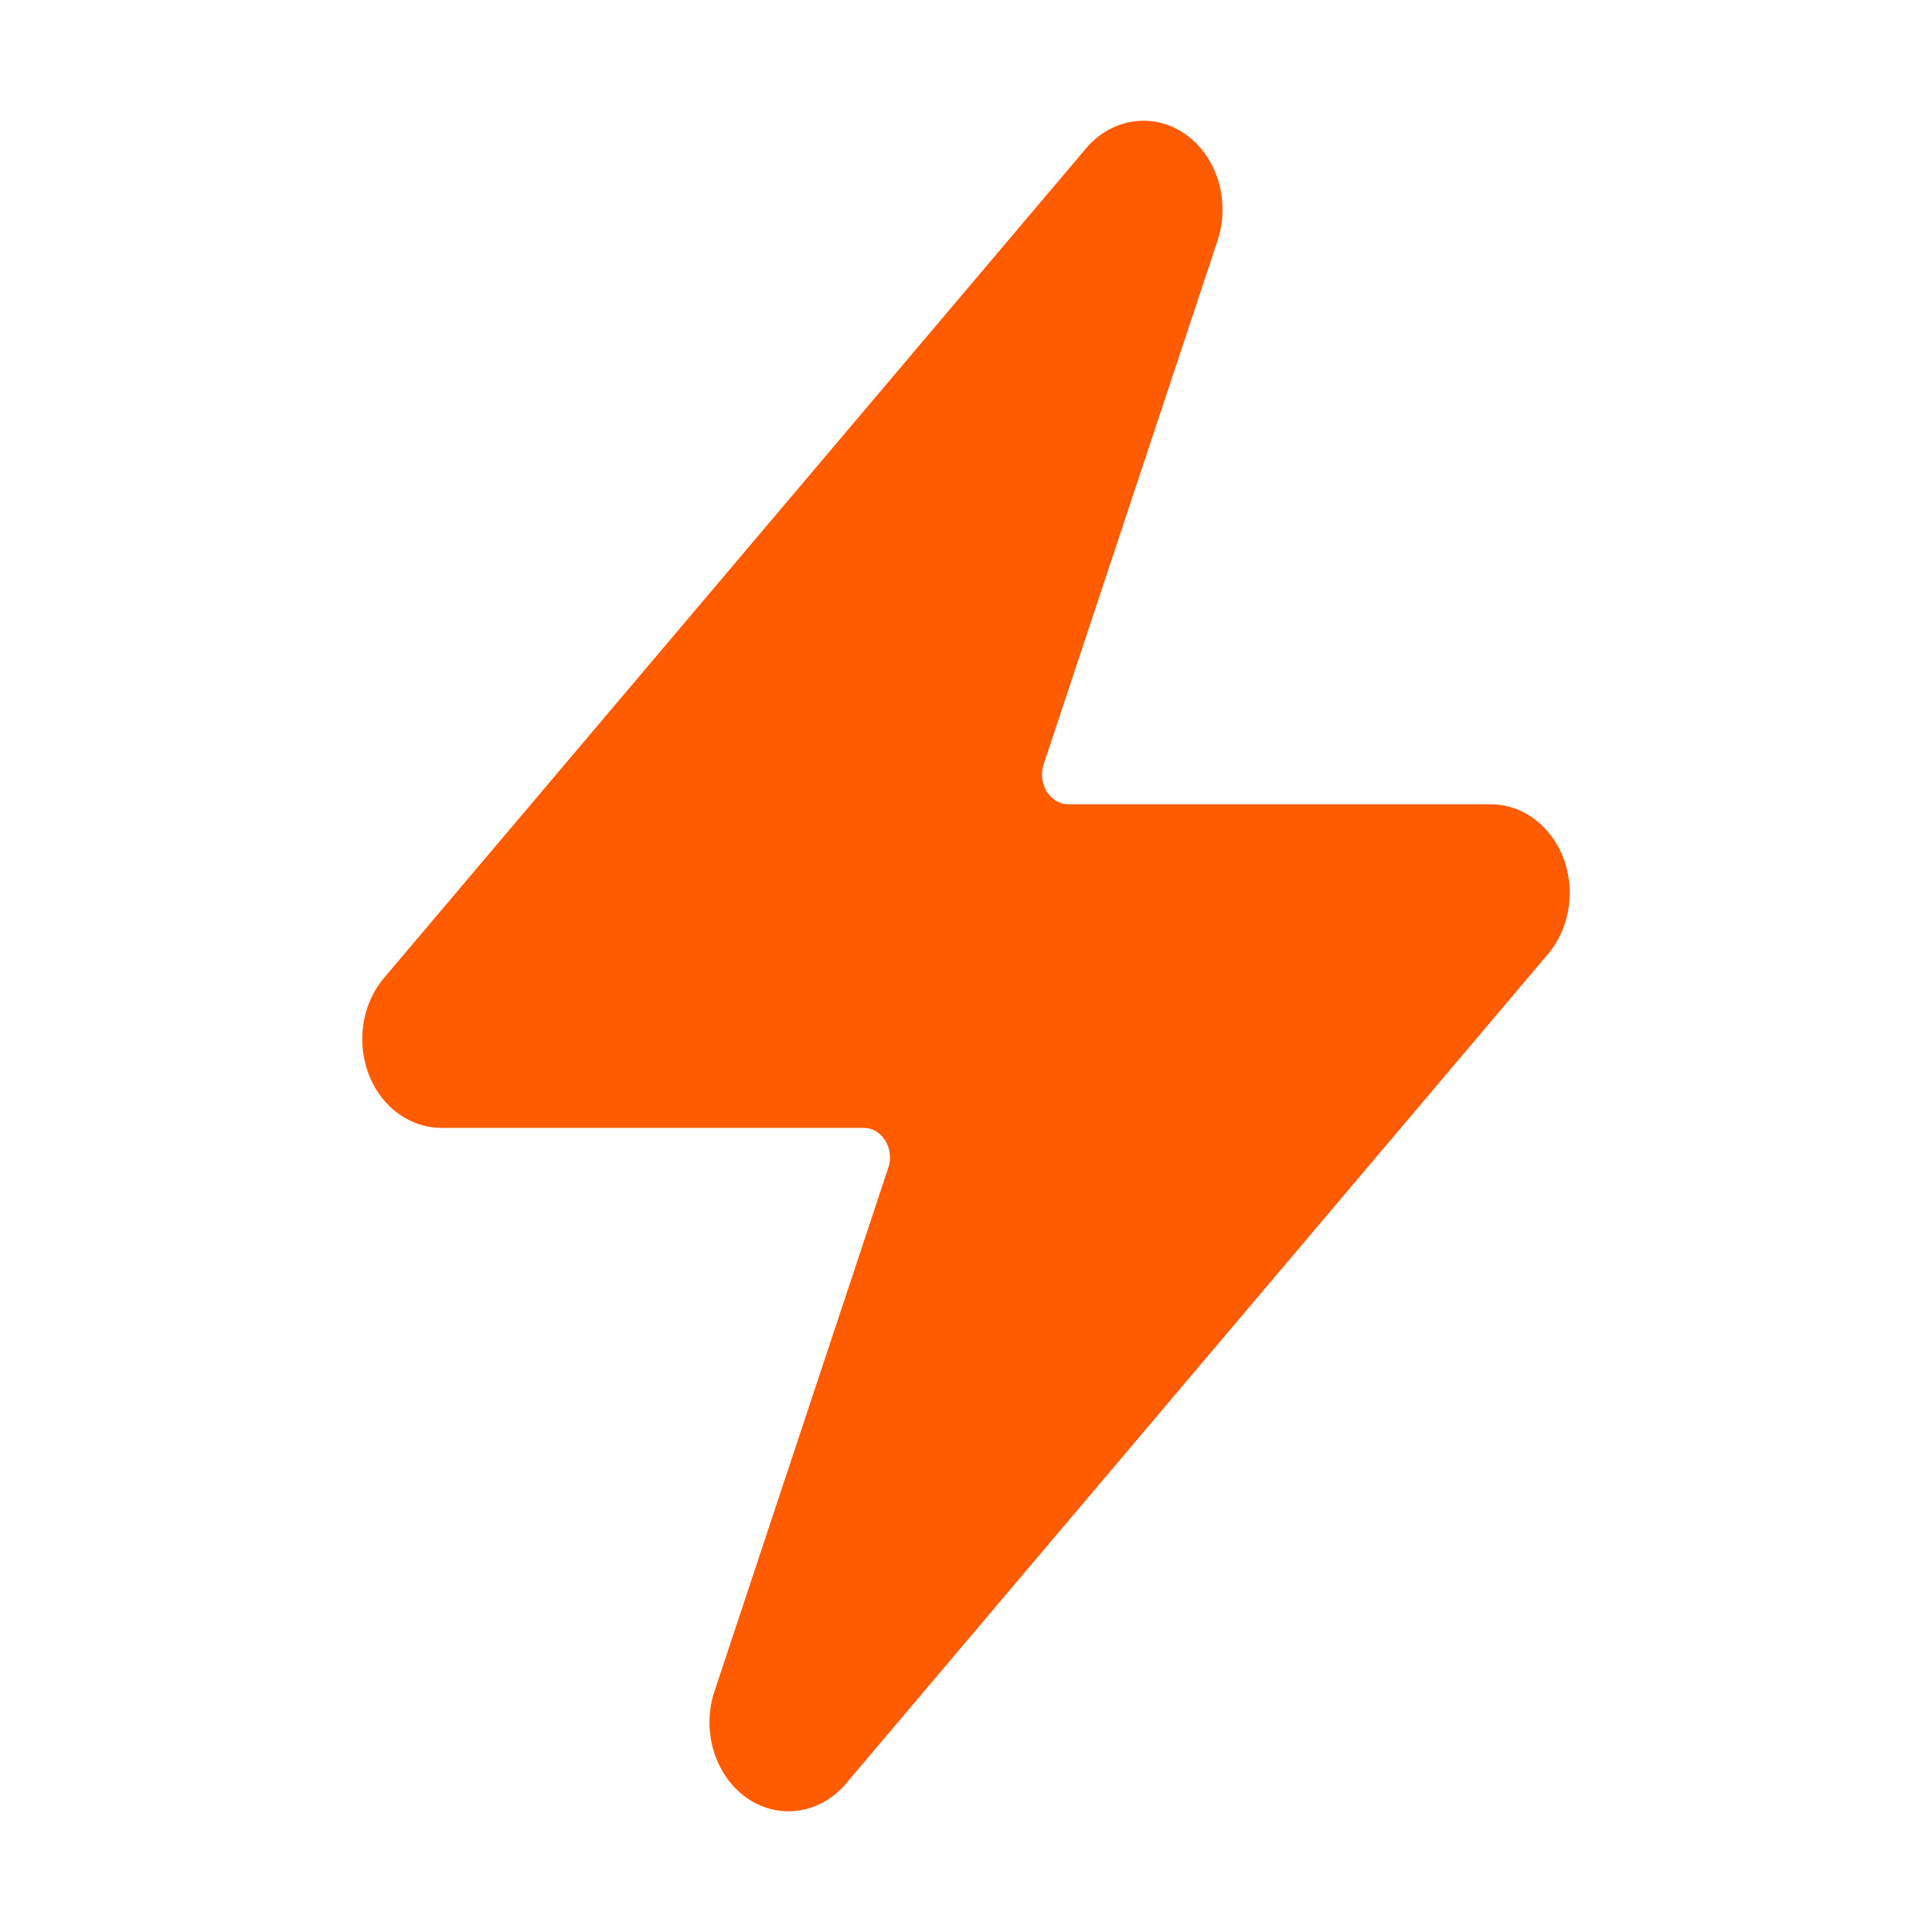 <svg width="14" height="14" viewBox="0 0 14 14" fill="none" xmlns="http://www.w3.org/2000/svg">
<path fill-rule="evenodd" clip-rule="evenodd" d="M7.87 1.075L2.783 7.086C2.565 7.344 2.574 7.751 2.803 7.996C2.91 8.109 3.051 8.173 3.198 8.173H6.258C6.364 8.173 6.449 8.269 6.449 8.387C6.449 8.412 6.445 8.438 6.437 8.462L5.177 12.257C5.067 12.59 5.218 12.961 5.514 13.085C5.729 13.175 5.972 13.112 6.13 12.925L11.217 6.914C11.435 6.656 11.426 6.249 11.197 6.005C11.09 5.891 10.949 5.828 10.802 5.828H7.742C7.637 5.828 7.551 5.732 7.551 5.613C7.551 5.588 7.555 5.562 7.563 5.538L8.823 1.743C8.933 1.41 8.783 1.04 8.486 0.915C8.271 0.826 8.028 0.888 7.87 1.075Z" fill="#FF5B00"/>
</svg>
